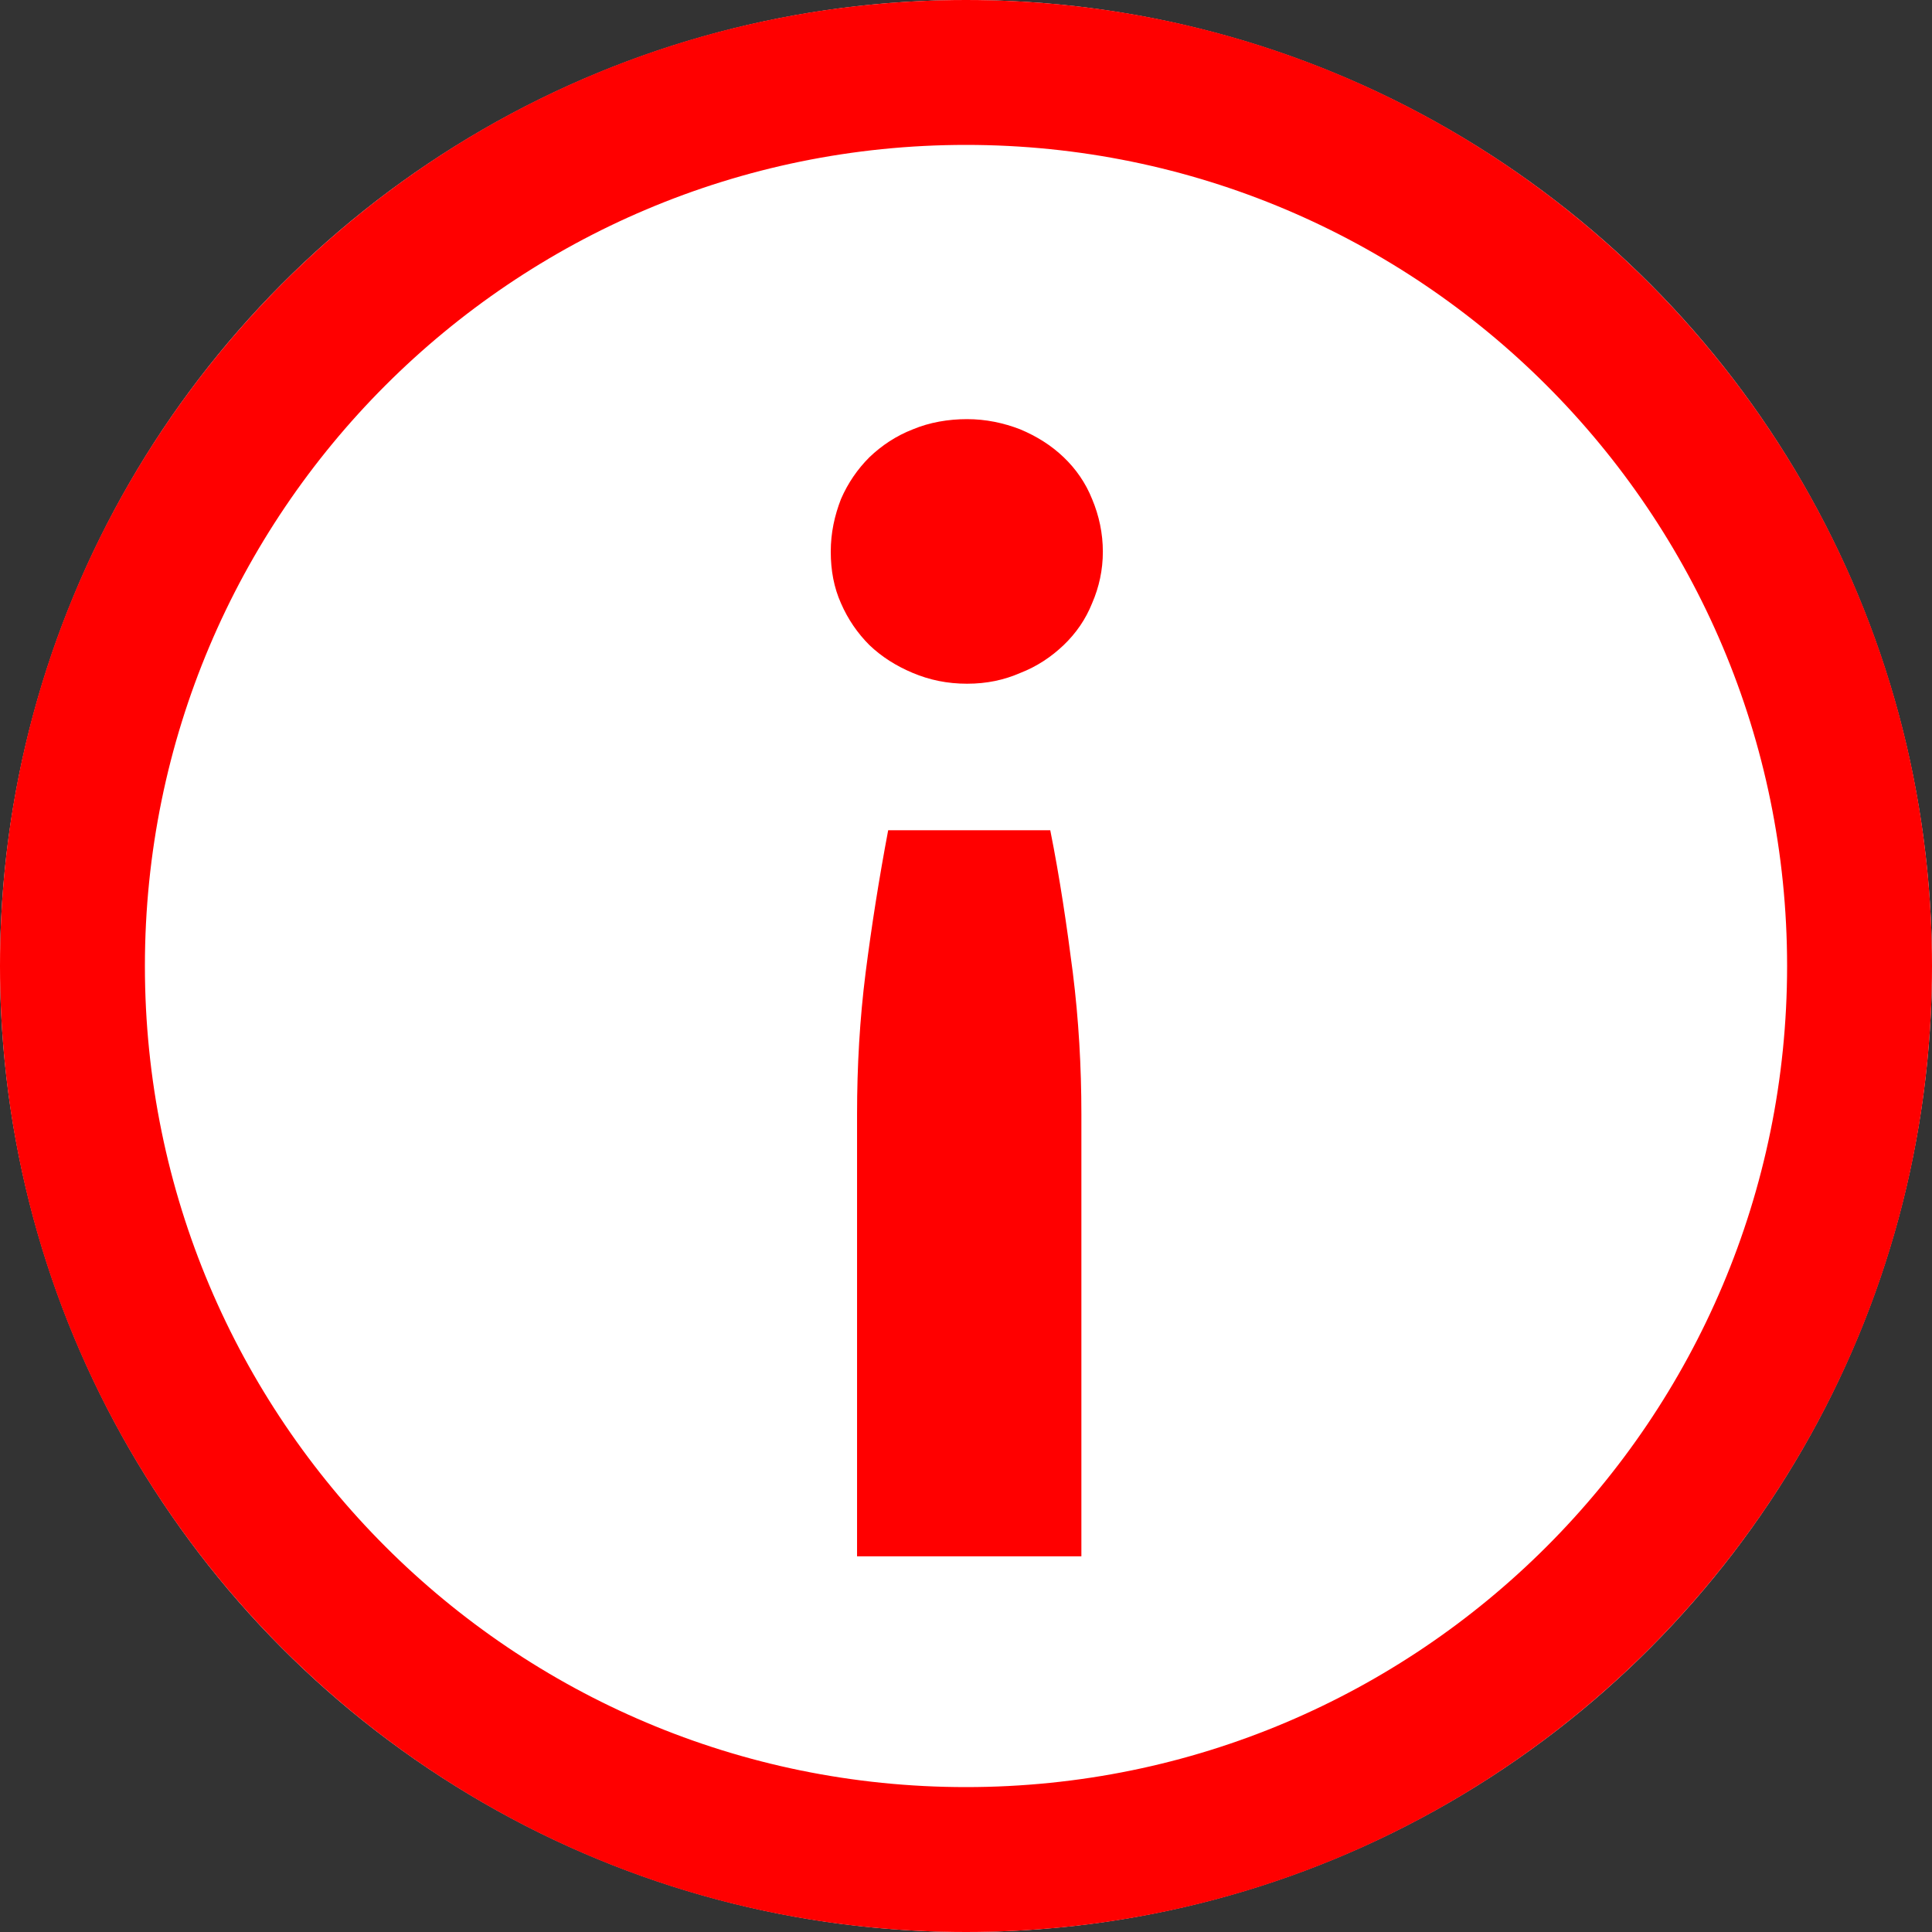 <?xml version="1.0" encoding="UTF-8"?><svg id="Capa_2" xmlns="http://www.w3.org/2000/svg" viewBox="0 0 36 36"><rect x="0" y="0" width="36" height="36" fill="#333333" stroke="none"/><defs><style>.cls-1{fill-rule:evenodd;}.cls-1,.cls-2,.cls-3{stroke-width:0px;}.cls-1,.cls-3{fill:red;}.cls-2{fill:#fff;}</style></defs><g id="Capa_1-2"><circle class="cls-2" cx="18" cy="18" r="18"/><path class="cls-1" d="M18,33.3c8.45,0,15.3-6.85,15.3-15.3S26.45,2.7,18,2.7,2.7,9.55,2.7,18s6.85,15.3,15.3,15.3ZM18,36c9.94,0,18-8.06,18-18S27.94,0,18,0,0,8.06,0,18s8.06,18,18,18Z"/><path class="cls-3" d="M20.15,29v-8.24c0-.88-.05-1.76-.16-2.64-.11-.86-.24-1.75-.42-2.65h-3.02c-.17.9-.31,1.79-.42,2.65-.11.87-.16,1.75-.16,2.64v8.24h4.18ZM15.48,10.28c0,.35.06.67.19.96.13.3.31.56.53.78.23.22.5.39.81.52.31.13.64.2,1.01.2s.69-.07.99-.2c.31-.12.58-.3.81-.52.23-.22.41-.48.53-.78.13-.3.2-.62.2-.96s-.07-.67-.2-.98c-.12-.3-.3-.56-.53-.78-.23-.22-.5-.39-.81-.52-.31-.12-.64-.19-.99-.19s-.7.06-1.01.19c-.31.12-.58.3-.81.52-.22.22-.4.48-.53.78-.12.31-.19.63-.19.98Z"/></g></svg>